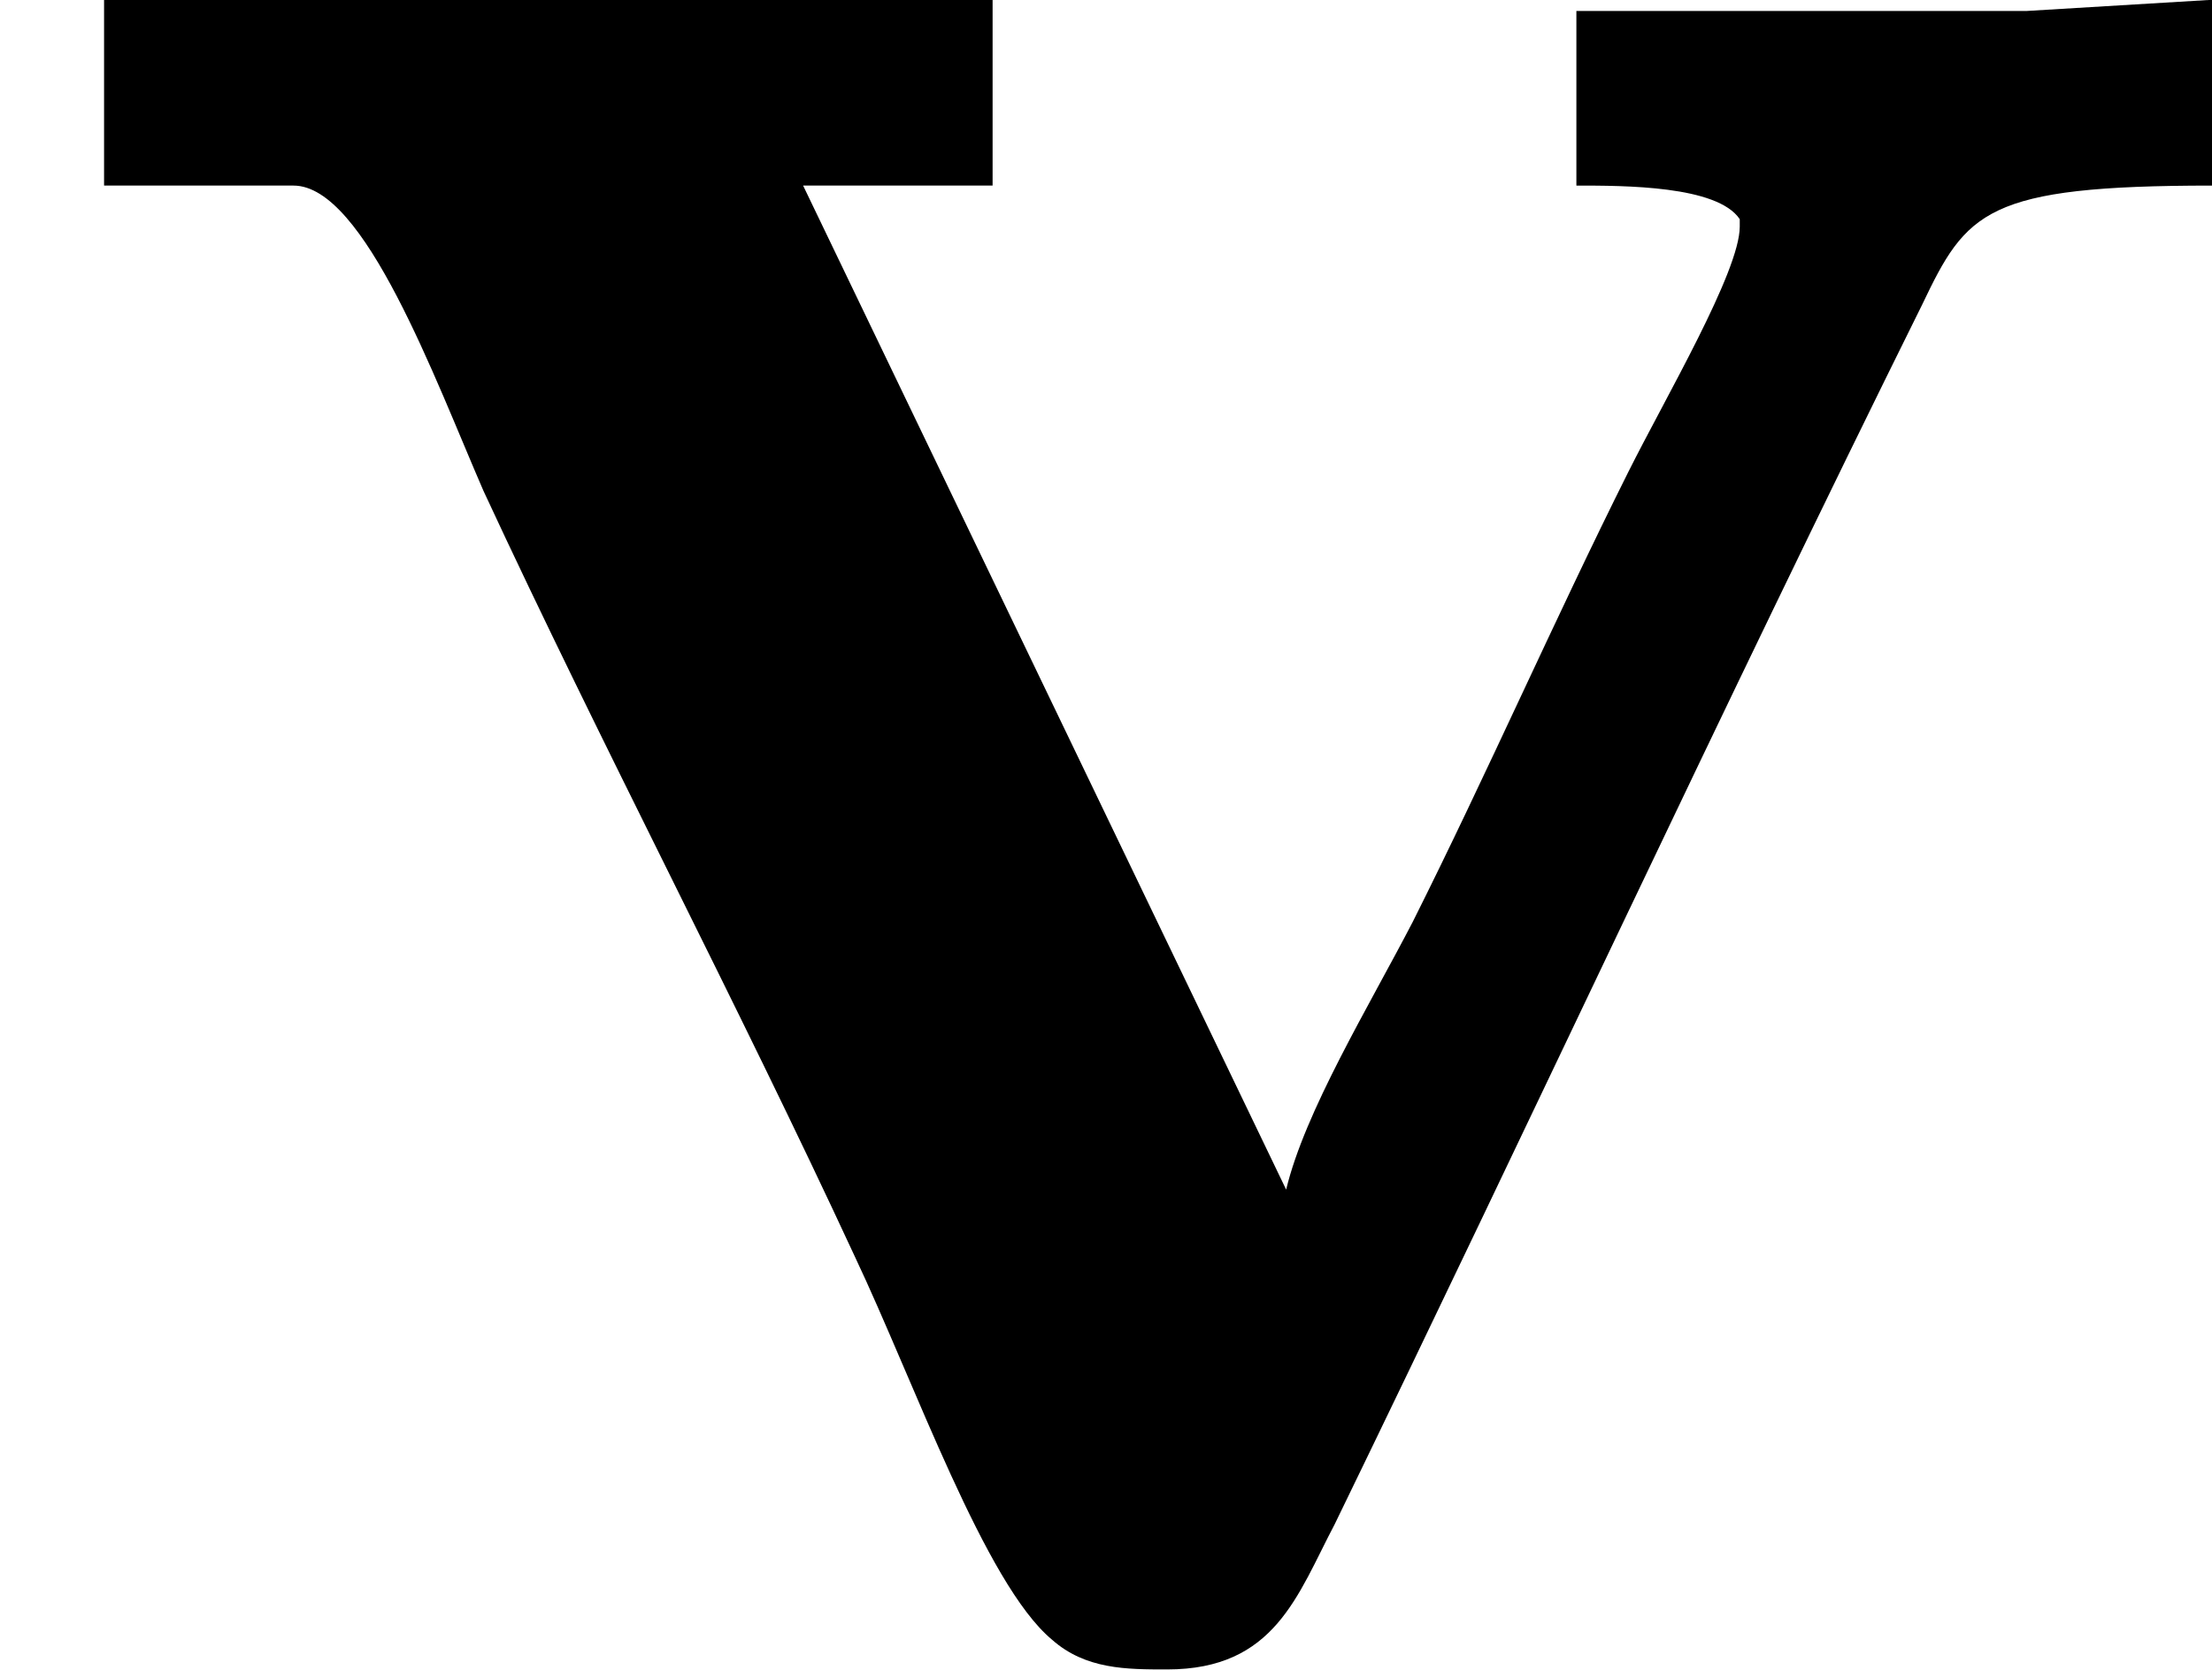 <?xml version='1.0' encoding='UTF-8'?>
<!-- This file was generated by dvisvgm 2.13.3 -->
<svg version='1.1' xmlns='http://www.w3.org/2000/svg' xmlns:xlink='http://www.w3.org/1999/xlink' width='10.67pt' height='8.052pt' viewBox='52.464 1133.545 10.67 8.052'>
<defs>
<path id='g10-118' d='M.251-3.99V-3.542H.708C.879-3.542 1.049-3.075 1.166-2.806C1.453-2.188 1.775-1.578 2.062-.959C2.206-.655 2.376-.17 2.537-.036C2.618 .036 2.717 .036 2.815 .036C3.075 .036 3.129-.143 3.219-.314C3.694-1.291 4.151-2.277 4.636-3.255C4.743-3.479 4.788-3.542 5.335-3.542V-3.99L4.887-3.963H3.802V-3.542C3.918-3.542 4.142-3.542 4.196-3.461V-3.443C4.196-3.335 4.017-3.031 3.927-2.851C3.748-2.493 3.587-2.125 3.407-1.766C3.3-1.56 3.147-1.309 3.102-1.121L1.937-3.542H2.394V-3.99H.251Z'/>
</defs>
<g id='page29' transform='matrix(2 0 0 2 0 0)'>
<use x='26.232' y='570.762' xlink:href='#g10-118'/>
</g>
</svg>